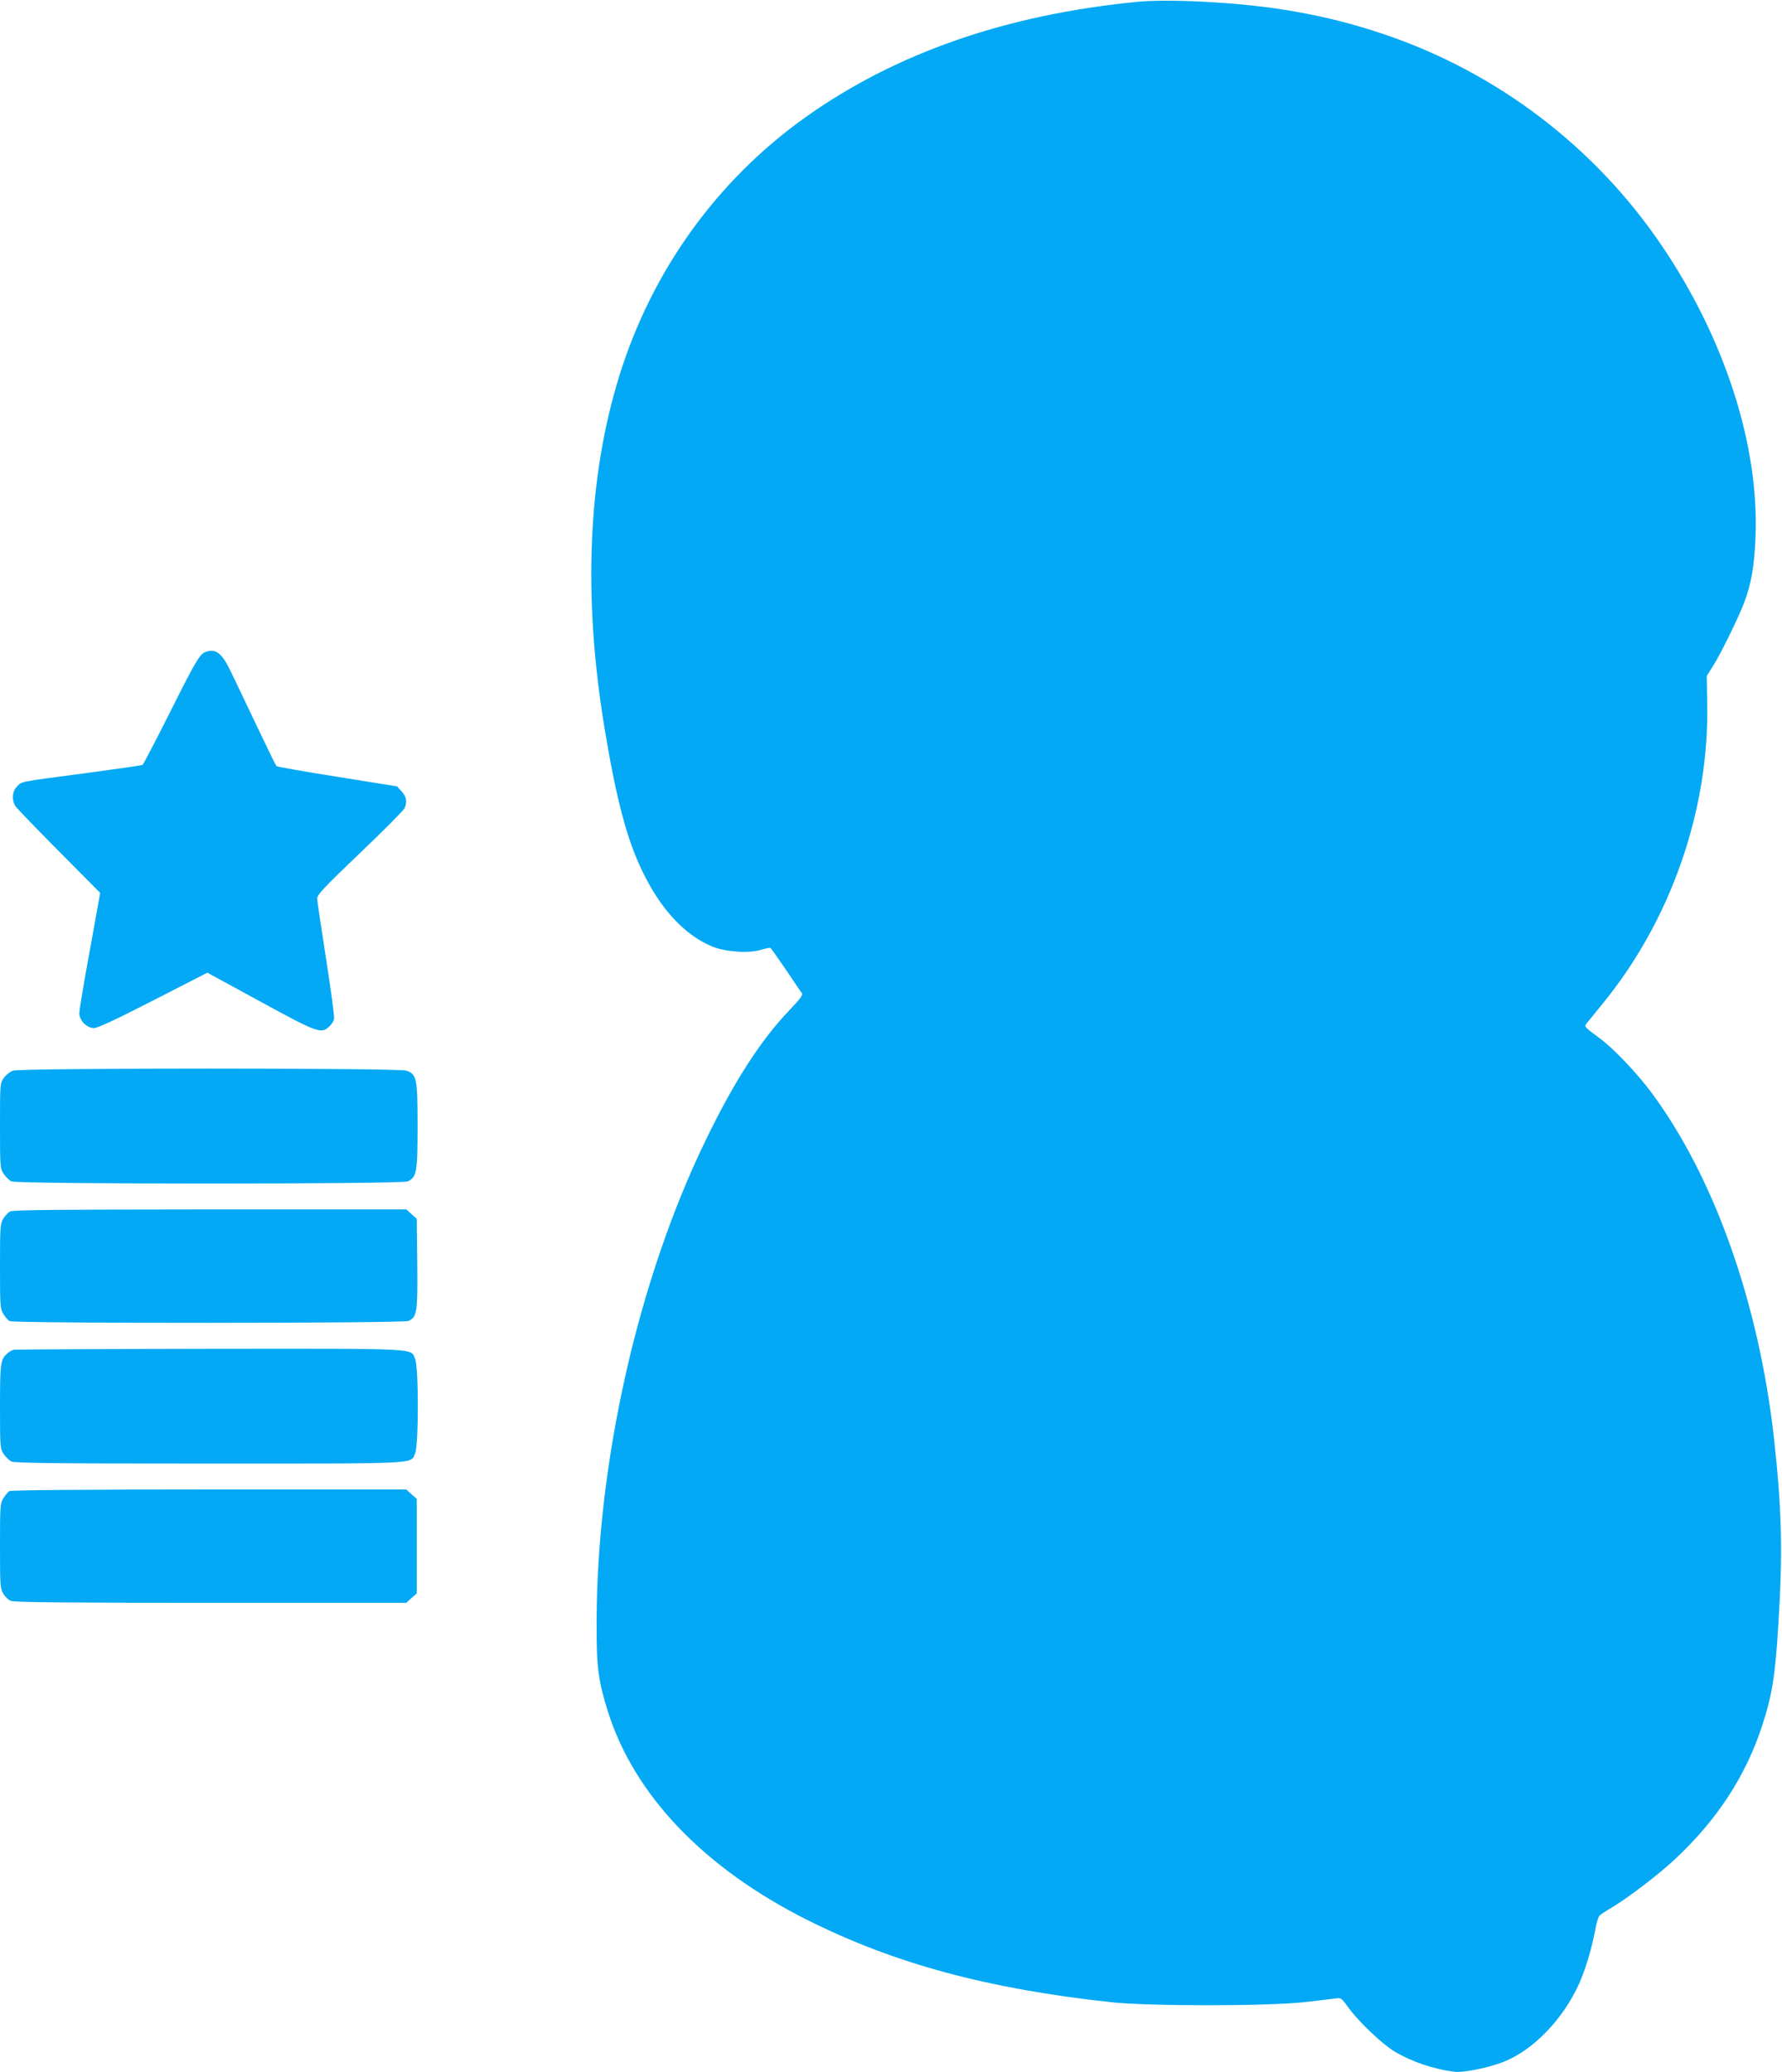 <?xml version="1.0" standalone="no"?>
<!DOCTYPE svg PUBLIC "-//W3C//DTD SVG 20010904//EN"
 "http://www.w3.org/TR/2001/REC-SVG-20010904/DTD/svg10.dtd">
<svg version="1.0" xmlns="http://www.w3.org/2000/svg"
 width="1101pt" height="1280pt" viewBox="0 0 1101 1280"
 preserveAspectRatio="xMidYMid meet">
<g transform="translate(0,1280) scale(0.1,-0.1)"
fill="#03a9f4" stroke="none">
<path d="M7030 12789 c-815 -79 -1499 -318 -2056 -715 -546 -390 -947 -948
-1148 -1597 -194 -626 -225 -1363 -91 -2174 73 -442 139 -690 235 -887 114
-235 262 -393 432 -463 81 -33 227 -43 302 -19 27 8 52 13 56 11 4 -2 47 -63
96 -135 49 -73 93 -138 99 -145 7 -10 -13 -37 -75 -102 -178 -185 -343 -440
-521 -808 -416 -857 -671 -1984 -673 -2975 -1 -277 10 -360 70 -552 164 -518
595 -968 1234 -1288 537 -269 1111 -424 1875 -507 230 -25 960 -25 1190 0 88
10 176 20 195 23 35 6 38 4 87 -64 67 -89 204 -218 280 -264 108 -64 244 -110
374 -125 54 -6 213 27 302 63 182 73 363 261 463 480 38 85 77 212 99 328 8
44 20 85 26 92 5 7 42 31 81 54 103 62 294 208 394 303 255 240 430 509 529
811 63 190 83 311 102 626 29 449 22 718 -27 1160 -94 835 -370 1611 -757
2132 -89 120 -234 272 -318 334 -106 79 -100 71 -73 104 13 16 54 66 91 112
419 512 657 1193 645 1848 l-3 175 38 60 c44 68 152 287 191 387 46 118 67
237 73 428 18 561 -193 1211 -578 1780 -412 610 -1017 1071 -1714 1307 -218
74 -423 123 -655 158 -278 42 -684 62 -870 44z"/>
<path d="M1270 8773 c-36 -13 -61 -56 -216 -365 -90 -179 -168 -329 -173 -332
-5 -4 -162 -26 -348 -51 -425 -56 -396 -51 -427 -82 -31 -30 -35 -85 -10 -123
9 -14 131 -140 270 -280 l253 -255 -64 -355 c-36 -195 -65 -369 -65 -388 0
-45 46 -92 91 -92 22 0 138 54 366 171 l334 171 327 -178 c355 -194 376 -201
426 -155 13 12 27 33 30 46 3 13 -19 179 -49 370 -30 190 -55 359 -55 375 0
24 39 66 264 281 146 139 269 263 275 276 18 39 13 71 -17 104 l-29 32 -369
59 c-203 32 -372 62 -376 66 -4 4 -58 115 -121 247 -63 132 -135 284 -161 337
-55 115 -93 144 -156 121z"/>
<path d="M80 6187 c-19 -7 -44 -27 -57 -46 -23 -33 -23 -40 -23 -296 0 -256 1
-263 23 -296 12 -18 34 -39 47 -46 36 -18 2413 -18 2450 0 55 27 60 58 60 342
0 296 -5 320 -70 342 -50 17 -2380 17 -2430 0z"/>
<path d="M62 5317 c-13 -7 -32 -28 -42 -45 -19 -30 -20 -52 -20 -294 0 -247 1
-262 21 -294 11 -19 29 -39 39 -44 28 -15 2431 -14 2464 1 53 25 57 54 54 355
l-3 276 -33 29 -32 29 -1213 0 c-962 -1 -1217 -3 -1235 -13z"/>
<path d="M85 4463 c-11 -3 -28 -12 -39 -22 -43 -38 -46 -58 -46 -329 0 -253 1
-260 23 -293 12 -18 34 -39 47 -46 20 -10 284 -13 1218 -13 1322 0 1249 -4
1277 64 22 51 22 531 0 582 -28 68 45 64 -1272 63 -653 -1 -1197 -4 -1208 -6z"/>
<path d="M58 3590 c-9 -6 -26 -25 -37 -44 -20 -32 -21 -48 -21 -294 0 -243 1
-263 20 -295 11 -19 32 -39 46 -45 18 -9 339 -12 1234 -12 l1210 0 32 29 33
29 0 292 0 292 -33 29 -32 29 -1218 0 c-772 0 -1223 -4 -1234 -10z"/>
</g>
</svg>
